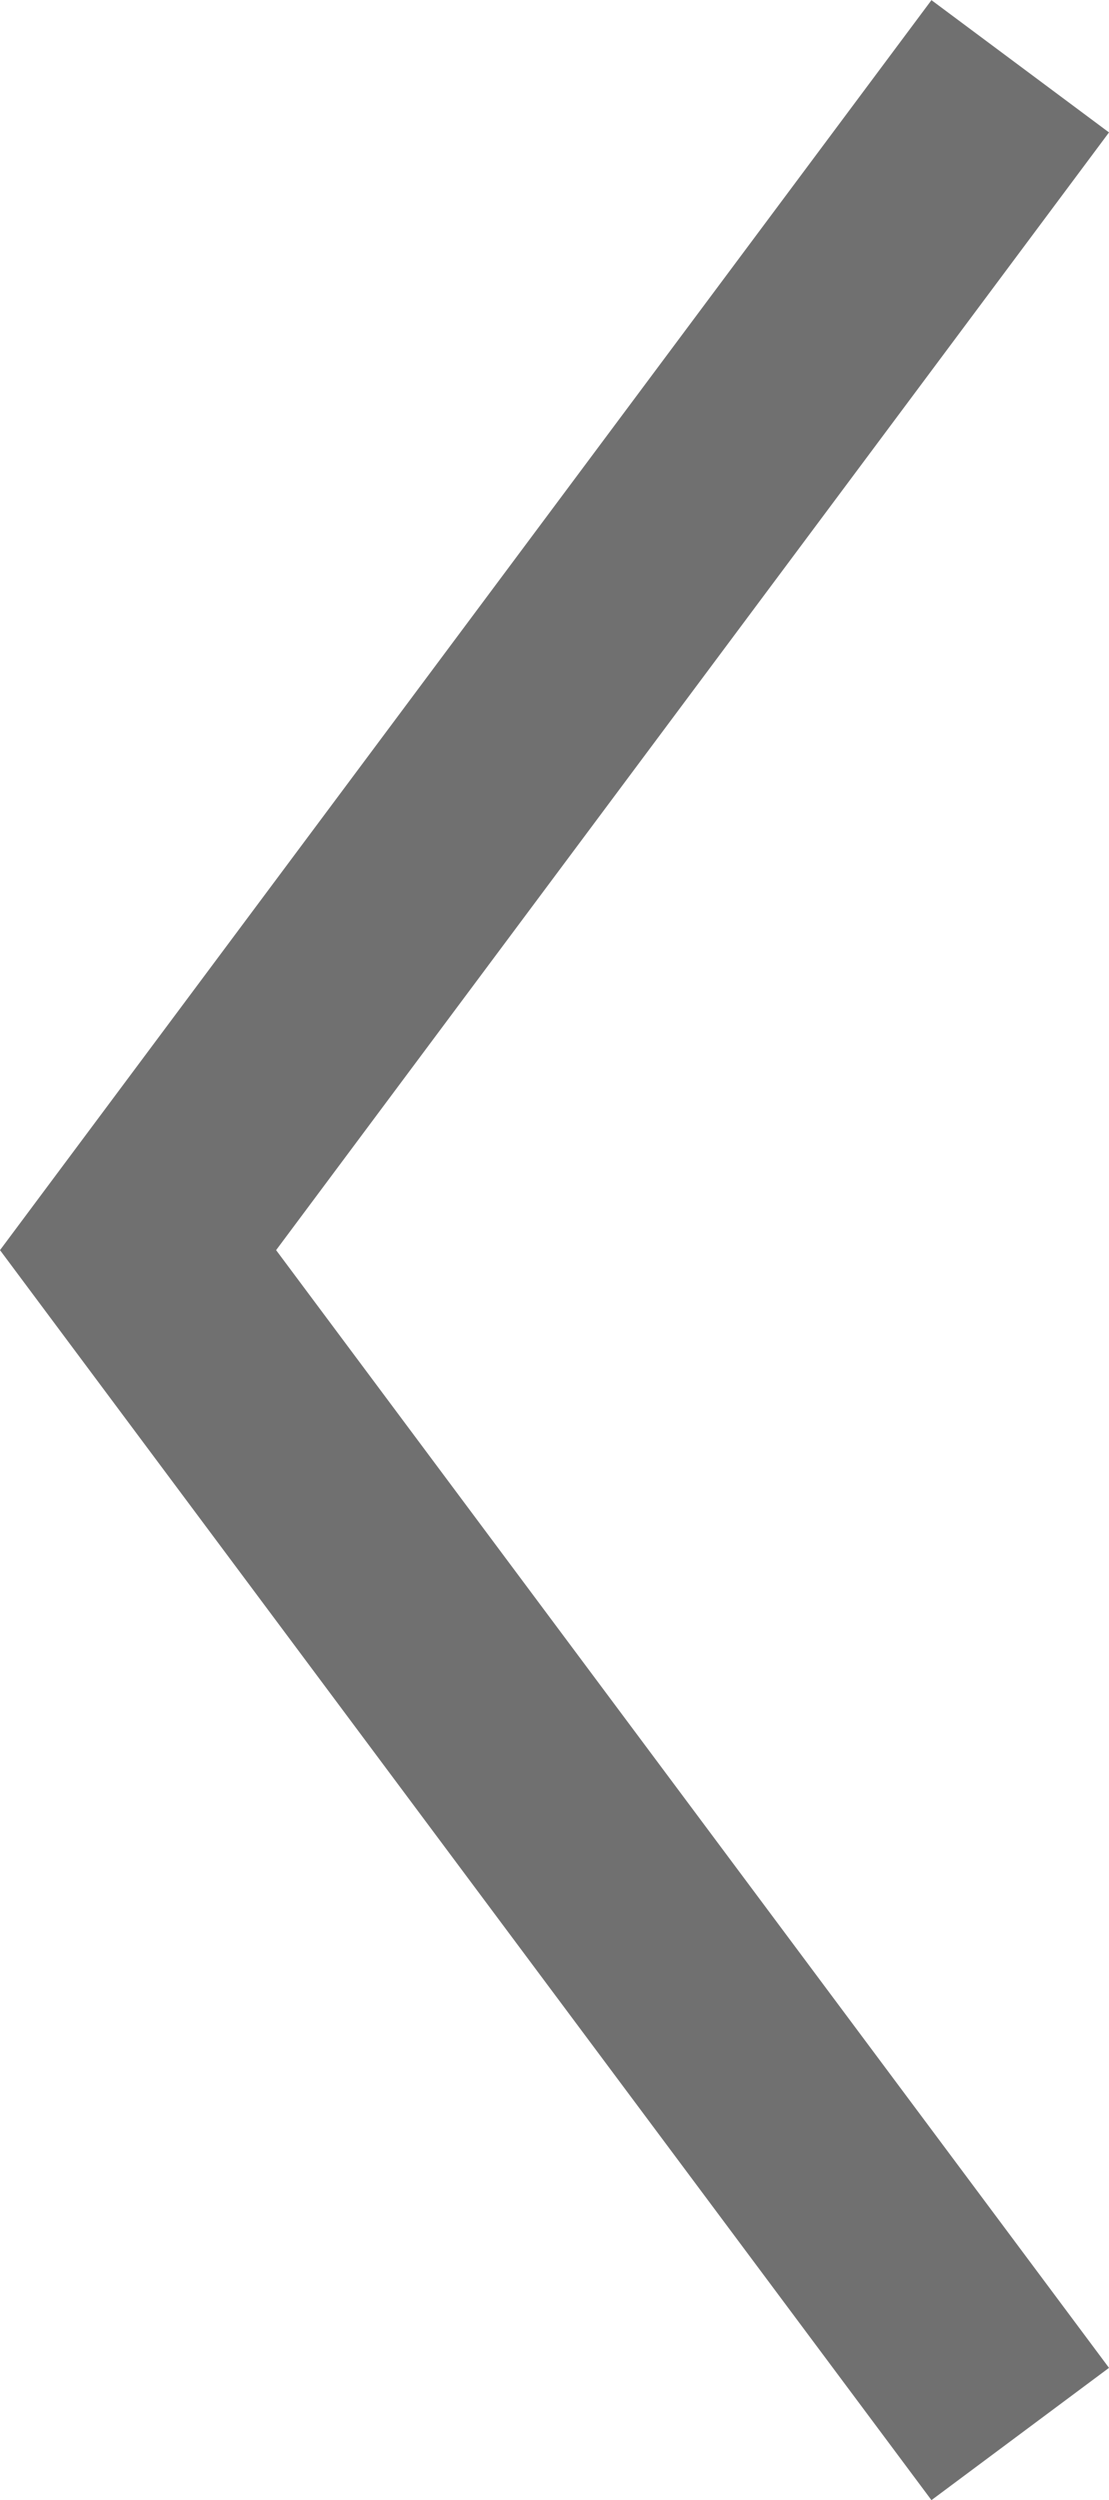 <?xml version="1.0" encoding="UTF-8"?>
<svg xmlns="http://www.w3.org/2000/svg" width="7.764" height="17.501" viewBox="0 0 7.764 17.501">
  <path id="Path_34" data-name="Path 34" d="M6.521,112.535,0,103.785l6.521-8.75,1.243.926-5.831,7.824,5.831,7.824Z" transform="translate(0 -95.034)" fill="#707070"></path>
</svg>
